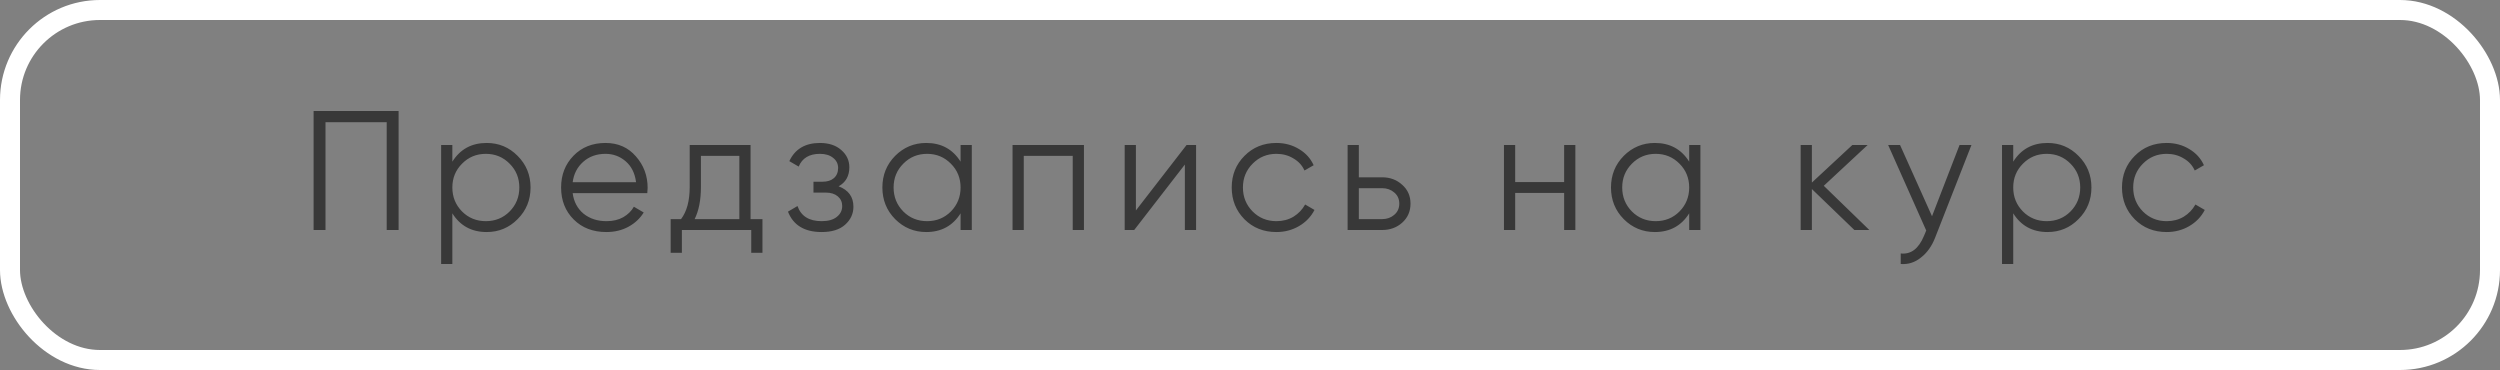 <?xml version="1.0" encoding="UTF-8"?> <svg xmlns="http://www.w3.org/2000/svg" width="250" height="37" viewBox="0 0 250 37" fill="none"><rect x="0" y="0" width="250" height="37" fill="#808080" stroke="none"/> <rect x="1" y="1" width="248" height="35" rx="9" stroke="white" stroke-width="2"></rect> <path d="M39.86 11.1V23H38.67V12.222H32.55V23H31.36V11.1H39.86ZM48.669 14.296C49.881 14.296 50.913 14.727 51.763 15.588C52.624 16.449 53.055 17.503 53.055 18.75C53.055 19.997 52.624 21.051 51.763 21.912C50.913 22.773 49.881 23.204 48.669 23.204C47.161 23.204 46.017 22.581 45.235 21.334V26.4H44.113V14.5H45.235V16.166C46.017 14.919 47.161 14.296 48.669 14.296ZM46.204 21.147C46.85 21.793 47.643 22.116 48.584 22.116C49.524 22.116 50.318 21.793 50.964 21.147C51.61 20.49 51.933 19.691 51.933 18.75C51.933 17.809 51.61 17.016 50.964 16.37C50.318 15.713 49.524 15.384 48.584 15.384C47.643 15.384 46.85 15.713 46.204 16.37C45.558 17.016 45.235 17.809 45.235 18.75C45.235 19.691 45.558 20.49 46.204 21.147ZM60.547 14.296C61.805 14.296 62.82 14.744 63.59 15.639C64.372 16.523 64.763 17.571 64.763 18.784C64.763 18.909 64.752 19.084 64.729 19.311H57.266C57.38 20.172 57.742 20.858 58.354 21.368C58.978 21.867 59.743 22.116 60.649 22.116C61.295 22.116 61.851 21.986 62.315 21.725C62.791 21.453 63.148 21.102 63.386 20.671L64.372 21.249C63.998 21.85 63.488 22.326 62.842 22.677C62.196 23.028 61.46 23.204 60.632 23.204C59.295 23.204 58.207 22.785 57.368 21.946C56.53 21.107 56.11 20.042 56.11 18.75C56.11 17.481 56.524 16.421 57.351 15.571C58.179 14.721 59.244 14.296 60.547 14.296ZM60.547 15.384C59.663 15.384 58.921 15.65 58.32 16.183C57.731 16.704 57.38 17.384 57.266 18.223H63.607C63.494 17.328 63.148 16.631 62.57 16.132C61.992 15.633 61.318 15.384 60.547 15.384ZM75.056 21.912H76.246V25.278H75.124V23H68.188V25.278H67.066V21.912H68.103C68.681 21.153 68.97 20.082 68.97 18.699V14.5H75.056V21.912ZM69.463 21.912H73.934V15.588H70.092V18.699C70.092 20.002 69.882 21.073 69.463 21.912ZM83.863 18.631C84.849 19.005 85.342 19.685 85.342 20.671C85.342 21.374 85.065 21.974 84.509 22.473C83.965 22.96 83.183 23.204 82.163 23.204C80.452 23.204 79.33 22.524 78.797 21.164L79.749 20.603C80.101 21.612 80.905 22.116 82.163 22.116C82.821 22.116 83.325 21.974 83.676 21.691C84.039 21.408 84.22 21.045 84.22 20.603C84.22 20.206 84.073 19.883 83.778 19.634C83.484 19.385 83.087 19.26 82.588 19.26H81.347V18.172H82.248C82.736 18.172 83.115 18.053 83.387 17.815C83.671 17.566 83.812 17.226 83.812 16.795C83.812 16.387 83.648 16.053 83.319 15.792C82.991 15.52 82.549 15.384 81.993 15.384C80.928 15.384 80.22 15.809 79.868 16.659L78.933 16.115C79.5 14.902 80.52 14.296 81.993 14.296C82.889 14.296 83.603 14.534 84.135 15.01C84.668 15.475 84.934 16.047 84.934 16.727C84.934 17.6 84.577 18.234 83.863 18.631ZM96.058 14.5H97.18V23H96.058V21.334C95.276 22.581 94.131 23.204 92.624 23.204C91.411 23.204 90.374 22.773 89.513 21.912C88.663 21.051 88.238 19.997 88.238 18.75C88.238 17.503 88.663 16.449 89.513 15.588C90.374 14.727 91.411 14.296 92.624 14.296C94.131 14.296 95.276 14.919 96.058 16.166V14.5ZM90.329 21.147C90.975 21.793 91.768 22.116 92.709 22.116C93.649 22.116 94.443 21.793 95.089 21.147C95.735 20.49 96.058 19.691 96.058 18.75C96.058 17.809 95.735 17.016 95.089 16.37C94.443 15.713 93.649 15.384 92.709 15.384C91.768 15.384 90.975 15.713 90.329 16.37C89.683 17.016 89.36 17.809 89.36 18.75C89.36 19.691 89.683 20.49 90.329 21.147ZM108.395 14.5V23H107.273V15.588H102.377V23H101.255V14.5H108.395ZM118.656 14.5H119.608V23H118.486V16.455L113.42 23H112.468V14.5H113.59V21.045L118.656 14.5ZM127.642 23.204C126.361 23.204 125.296 22.779 124.446 21.929C123.596 21.068 123.171 20.008 123.171 18.75C123.171 17.492 123.596 16.438 124.446 15.588C125.296 14.727 126.361 14.296 127.642 14.296C128.48 14.296 129.234 14.5 129.903 14.908C130.571 15.305 131.059 15.843 131.365 16.523L130.447 17.05C130.22 16.54 129.852 16.138 129.342 15.843C128.843 15.537 128.276 15.384 127.642 15.384C126.701 15.384 125.908 15.713 125.262 16.37C124.616 17.016 124.293 17.809 124.293 18.75C124.293 19.691 124.616 20.49 125.262 21.147C125.908 21.793 126.701 22.116 127.642 22.116C128.276 22.116 128.843 21.969 129.342 21.674C129.84 21.368 130.231 20.96 130.515 20.45L131.45 20.994C131.098 21.674 130.583 22.212 129.903 22.609C129.223 23.006 128.469 23.204 127.642 23.204ZM138.212 17.73C139.005 17.73 139.674 17.979 140.218 18.478C140.773 18.965 141.051 19.594 141.051 20.365C141.051 21.136 140.773 21.77 140.218 22.269C139.674 22.756 139.005 23 138.212 23H134.761V14.5H135.883V17.73H138.212ZM138.212 21.912C138.688 21.912 139.09 21.77 139.419 21.487C139.759 21.204 139.929 20.83 139.929 20.365C139.929 19.9 139.759 19.526 139.419 19.243C139.09 18.96 138.688 18.818 138.212 18.818H135.883V21.912H138.212ZM156.414 14.5H157.536V23H156.414V19.294H151.518V23H150.396V14.5H151.518V18.206H156.414V14.5ZM168.919 14.5H170.041V23H168.919V21.334C168.137 22.581 166.992 23.204 165.485 23.204C164.272 23.204 163.235 22.773 162.374 21.912C161.524 21.051 161.099 19.997 161.099 18.75C161.099 17.503 161.524 16.449 162.374 15.588C163.235 14.727 164.272 14.296 165.485 14.296C166.992 14.296 168.137 14.919 168.919 16.166V14.5ZM163.19 21.147C163.836 21.793 164.629 22.116 165.57 22.116C166.51 22.116 167.304 21.793 167.95 21.147C168.596 20.49 168.919 19.691 168.919 18.75C168.919 17.809 168.596 17.016 167.95 16.37C167.304 15.713 166.51 15.384 165.57 15.384C164.629 15.384 163.836 15.713 163.19 16.37C162.544 17.016 162.221 17.809 162.221 18.75C162.221 19.691 162.544 20.49 163.19 21.147ZM186.934 23H185.438L181.188 18.903V23H180.066V14.5H181.188V18.257L185.234 14.5H186.764L182.378 18.58L186.934 23ZM195.955 14.5H197.145L193.507 23.782C193.178 24.621 192.708 25.278 192.096 25.754C191.495 26.241 190.821 26.457 190.073 26.4V25.346C191.093 25.459 191.869 24.87 192.402 23.578L192.623 23.051L188.815 14.5H190.005L193.201 21.623L195.955 14.5ZM204.757 14.296C205.969 14.296 207.001 14.727 207.851 15.588C208.712 16.449 209.143 17.503 209.143 18.75C209.143 19.997 208.712 21.051 207.851 21.912C207.001 22.773 205.969 23.204 204.757 23.204C203.249 23.204 202.105 22.581 201.323 21.334V26.4H200.201V14.5H201.323V16.166C202.105 14.919 203.249 14.296 204.757 14.296ZM202.292 21.147C202.938 21.793 203.731 22.116 204.672 22.116C205.612 22.116 206.406 21.793 207.052 21.147C207.698 20.49 208.021 19.691 208.021 18.75C208.021 17.809 207.698 17.016 207.052 16.37C206.406 15.713 205.612 15.384 204.672 15.384C203.731 15.384 202.938 15.713 202.292 16.37C201.646 17.016 201.323 17.809 201.323 18.75C201.323 19.691 201.646 20.49 202.292 21.147ZM216.669 23.204C215.388 23.204 214.323 22.779 213.473 21.929C212.623 21.068 212.198 20.008 212.198 18.75C212.198 17.492 212.623 16.438 213.473 15.588C214.323 14.727 215.388 14.296 216.669 14.296C217.508 14.296 218.261 14.5 218.93 14.908C219.599 15.305 220.086 15.843 220.392 16.523L219.474 17.05C219.247 16.54 218.879 16.138 218.369 15.843C217.87 15.537 217.304 15.384 216.669 15.384C215.728 15.384 214.935 15.713 214.289 16.37C213.643 17.016 213.32 17.809 213.32 18.75C213.32 19.691 213.643 20.49 214.289 21.147C214.935 21.793 215.728 22.116 216.669 22.116C217.304 22.116 217.87 21.969 218.369 21.674C218.868 21.368 219.259 20.96 219.542 20.45L220.477 20.994C220.126 21.674 219.61 22.212 218.93 22.609C218.25 23.006 217.496 23.204 216.669 23.204Z" fill="#383838"></path> </svg> 